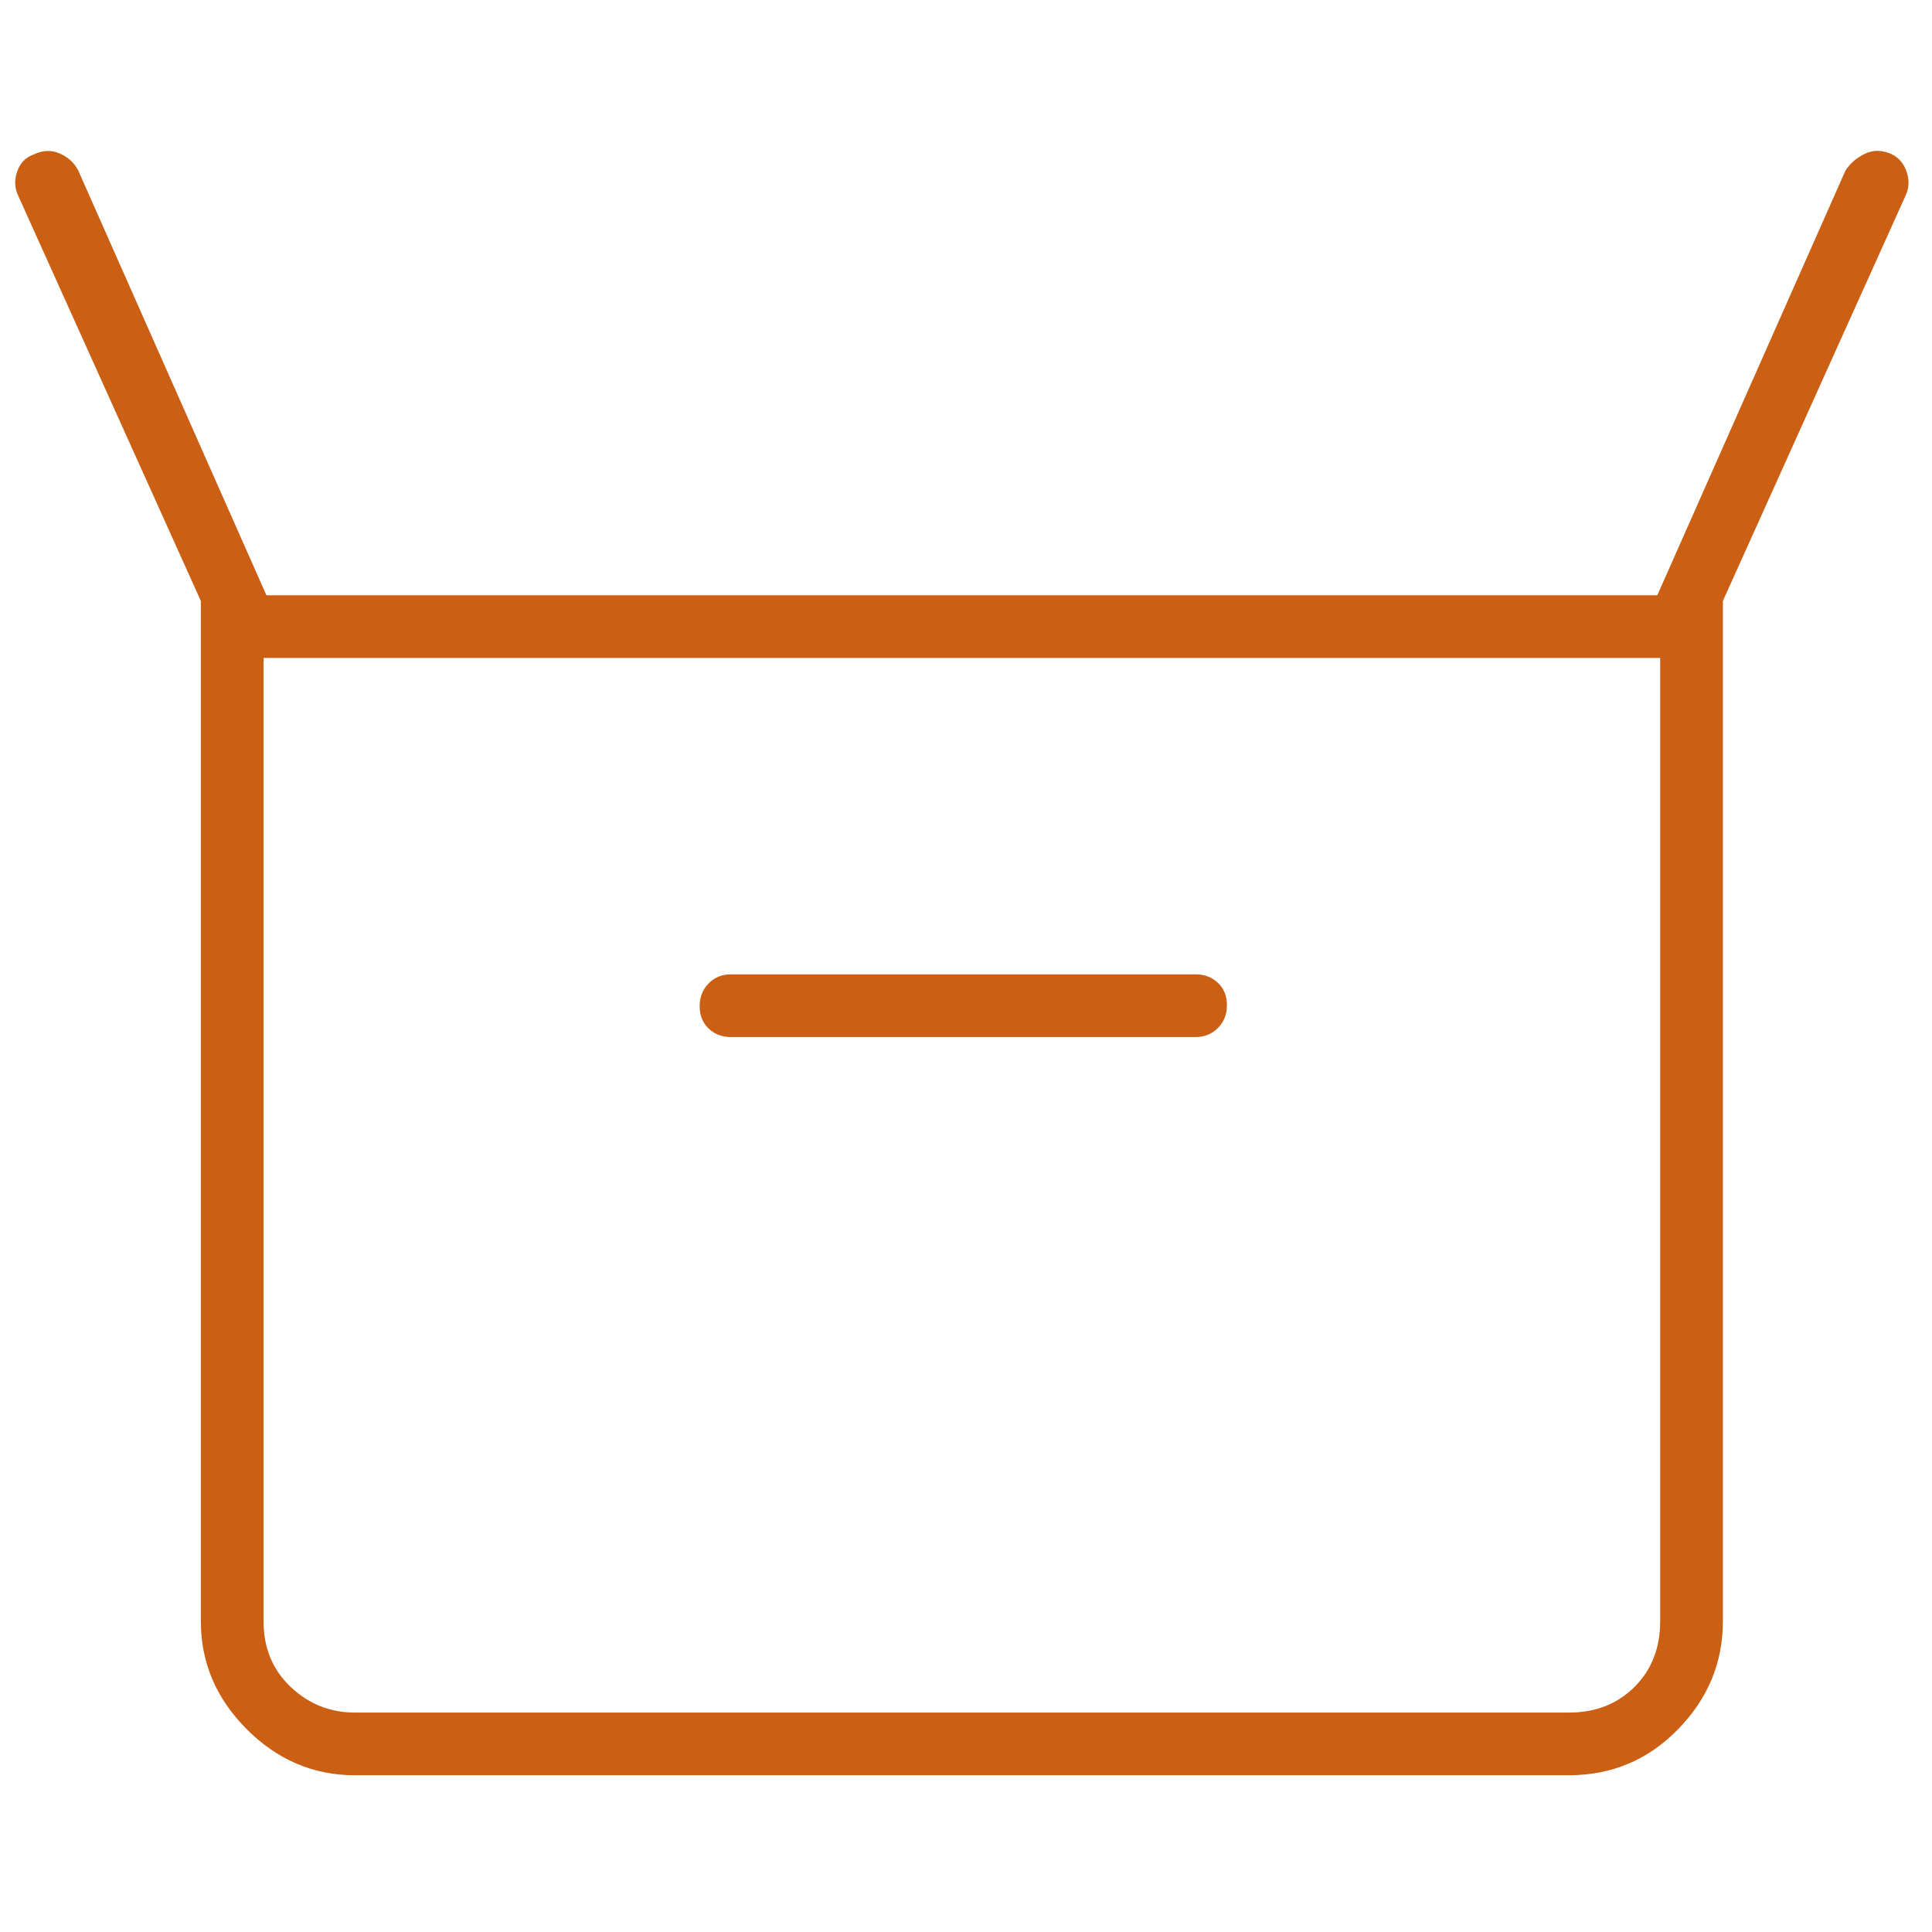 <svg xmlns="http://www.w3.org/2000/svg" viewBox="0 0 50 50" height="50" width="50">
    <path d="M 5.198 41.96 L 5.198 15.553 L 0.477 5.078 C 0.379 4.882 0.367 4.673 0.44 4.451 C 0.514 4.23 0.649 4.083 0.846 4.009 C 1.092 3.886 1.325 3.874 1.547 3.972 C 1.768 4.07 1.928 4.218 2.026 4.415 L 6.895 15.405 L 42.891 15.405 L 47.76 4.415 C 47.875 4.234 48.039 4.091 48.252 3.985 C 48.464 3.878 48.694 3.877 48.94 3.982 C 49.136 4.074 49.272 4.23 49.345 4.451 C 49.419 4.673 49.407 4.882 49.309 5.078 L 44.588 15.553 L 44.588 41.96 C 44.588 43.03 44.201 43.961 43.427 44.754 C 42.653 45.547 41.712 45.943 40.604 45.943 L 9.181 45.943 C 8.112 45.943 7.181 45.547 6.388 44.754 C 5.595 43.961 5.198 43.03 5.198 41.96 Z M 18.918 26.839 L 30.941 26.839 C 31.174 26.839 31.367 26.76 31.521 26.603 C 31.676 26.446 31.753 26.249 31.753 26.013 C 31.753 25.777 31.676 25.585 31.521 25.437 C 31.367 25.29 31.174 25.216 30.941 25.216 L 18.918 25.216 C 18.685 25.216 18.492 25.294 18.338 25.451 C 18.184 25.609 18.107 25.805 18.107 26.041 C 18.107 26.278 18.184 26.47 18.338 26.617 C 18.492 26.765 18.685 26.839 18.918 26.839 Z M 9.181 44.321 L 40.604 44.321 C 41.293 44.321 41.858 44.099 42.301 43.657 C 42.744 43.214 42.965 42.649 42.965 41.96 L 42.965 17.028 L 6.821 17.028 L 6.821 41.96 C 6.821 42.649 7.054 43.214 7.522 43.657 C 7.989 44.099 8.542 44.321 9.181 44.321 Z M 6.821 44.321 L 6.821 17.028 L 6.821 44.321 Z" stroke="none" fill="#cb6015" id="Return"></path>
</svg>
